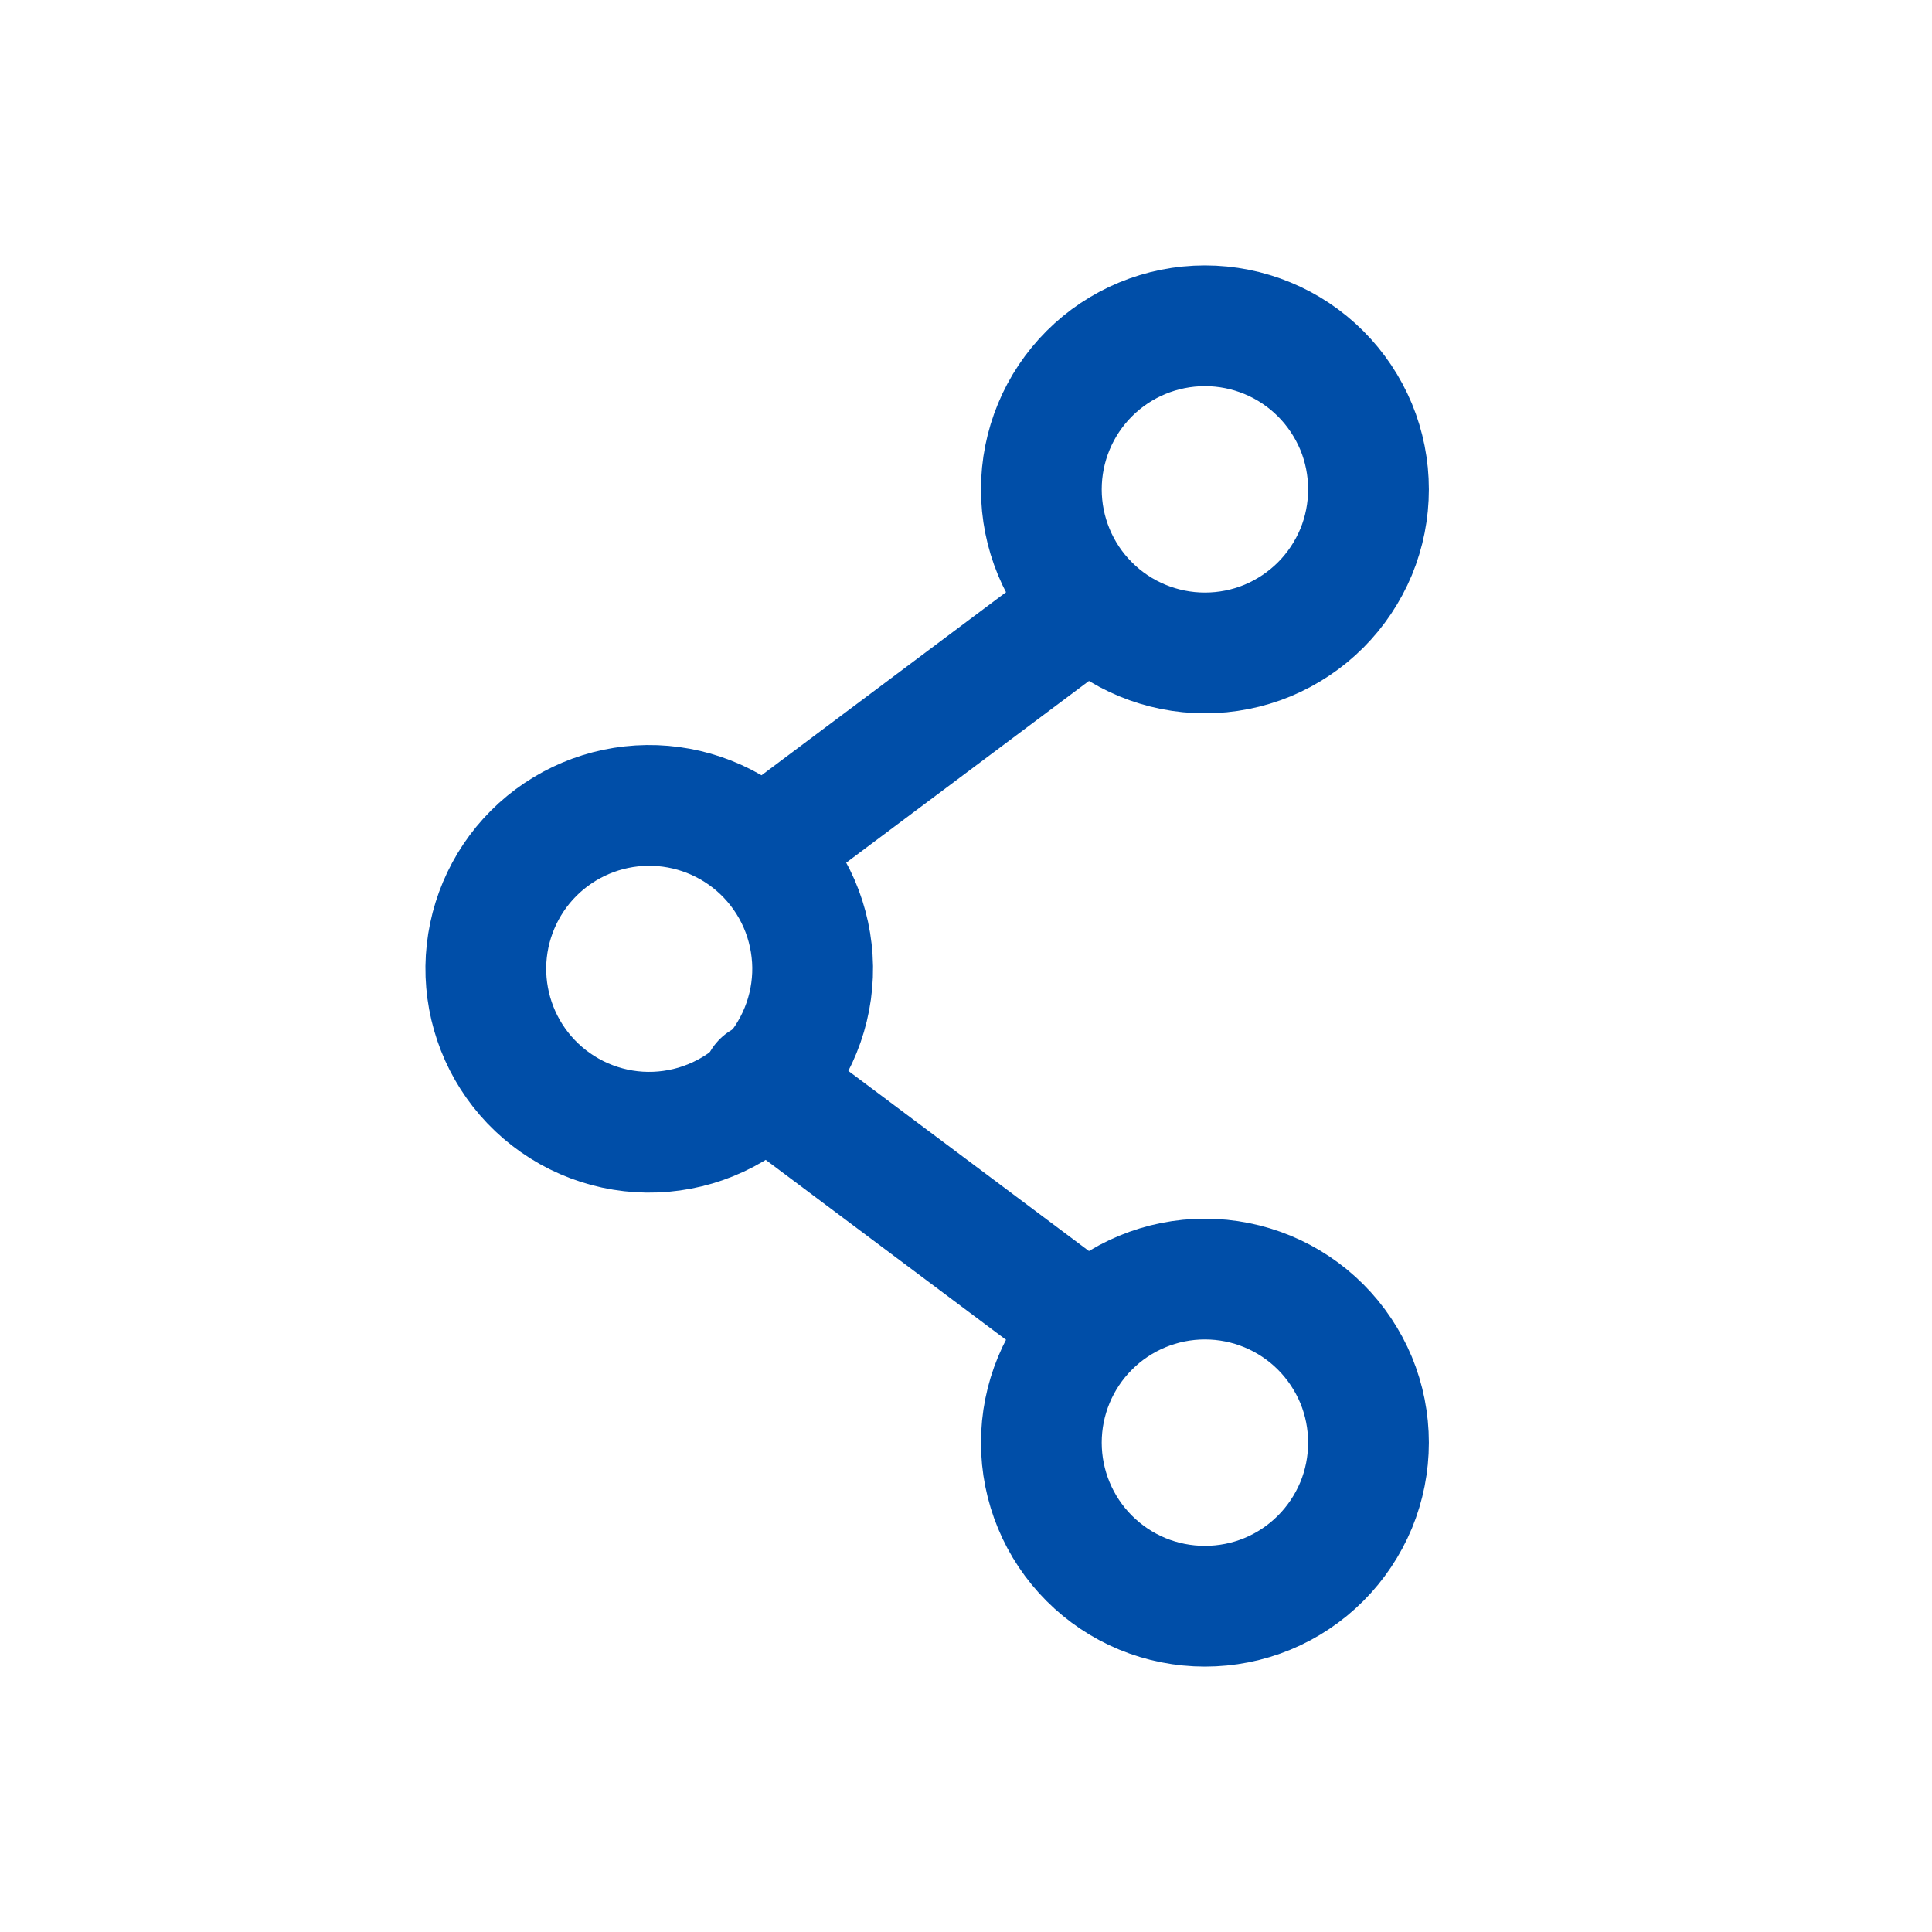 <svg width="24" height="24" viewBox="0 0 24 24" fill="none" xmlns="http://www.w3.org/2000/svg">
<g clip-path="url(#clip0_186_30102)">
<path d="M13.53 7.52L9.47 10.56" stroke="#004EA8" stroke-width="1.5" stroke-linecap="round" stroke-linejoin="round"/>
<path d="M16.405 4.642C16.594 4.831 16.743 5.055 16.846 5.301C16.948 5.548 17 5.812 17 6.079C17 6.346 16.948 6.61 16.846 6.857C16.743 7.103 16.594 7.327 16.405 7.516C16.216 7.705 15.992 7.854 15.746 7.957C15.499 8.059 15.235 8.111 14.968 8.111C14.429 8.111 13.912 7.897 13.531 7.516C13.15 7.135 12.936 6.618 12.936 6.079C12.936 5.54 13.15 5.023 13.531 4.642C13.912 4.261 14.429 4.047 14.968 4.047C15.507 4.047 16.024 4.261 16.405 4.642" stroke="#004EA8" stroke-width="1.5" stroke-linecap="round" stroke-linejoin="round"/>
<path d="M13.53 16.48L9.47 13.44" stroke="#004EA8" stroke-width="1.5" stroke-linecap="round" stroke-linejoin="round"/>
<path d="M16.405 16.484C16.594 16.673 16.743 16.897 16.846 17.143C16.948 17.39 17 17.654 17 17.921C17 18.188 16.948 18.452 16.846 18.699C16.743 18.945 16.594 19.169 16.405 19.358C16.216 19.547 15.992 19.697 15.746 19.799C15.499 19.901 15.235 19.953 14.968 19.953C14.701 19.953 14.437 19.901 14.19 19.799C13.944 19.697 13.72 19.547 13.531 19.358C13.15 18.977 12.936 18.46 12.936 17.921C12.936 17.382 13.15 16.865 13.531 16.484C13.912 16.103 14.429 15.889 14.968 15.889C15.507 15.889 16.024 16.103 16.405 16.484Z" stroke="#004EA8" stroke-width="1.5" stroke-linecap="round" stroke-linejoin="round"/>
<path d="M9.465 10.565C9.661 10.752 9.818 10.976 9.926 11.224C10.034 11.472 10.091 11.74 10.095 12.01C10.098 12.281 10.047 12.55 9.945 12.8C9.843 13.051 9.692 13.279 9.5 13.471C9.309 13.662 9.081 13.813 8.83 13.915C8.58 14.017 8.311 14.068 8.04 14.065C7.769 14.062 7.502 14.004 7.254 13.896C7.006 13.788 6.782 13.631 6.595 13.435C6.23 13.052 6.029 12.54 6.035 12.01C6.042 11.481 6.255 10.974 6.629 10.6C7.004 10.225 7.51 10.012 8.04 10.005C8.57 9.999 9.081 10.2 9.465 10.565" stroke="#004EA8" stroke-width="1.5" stroke-linecap="round" stroke-linejoin="round"/>
</g>
<defs>
<clipPath id="clip0_186_30102">
<rect width="24" height="24" fill="white"/>
</clipPath>
</defs>
</svg>
